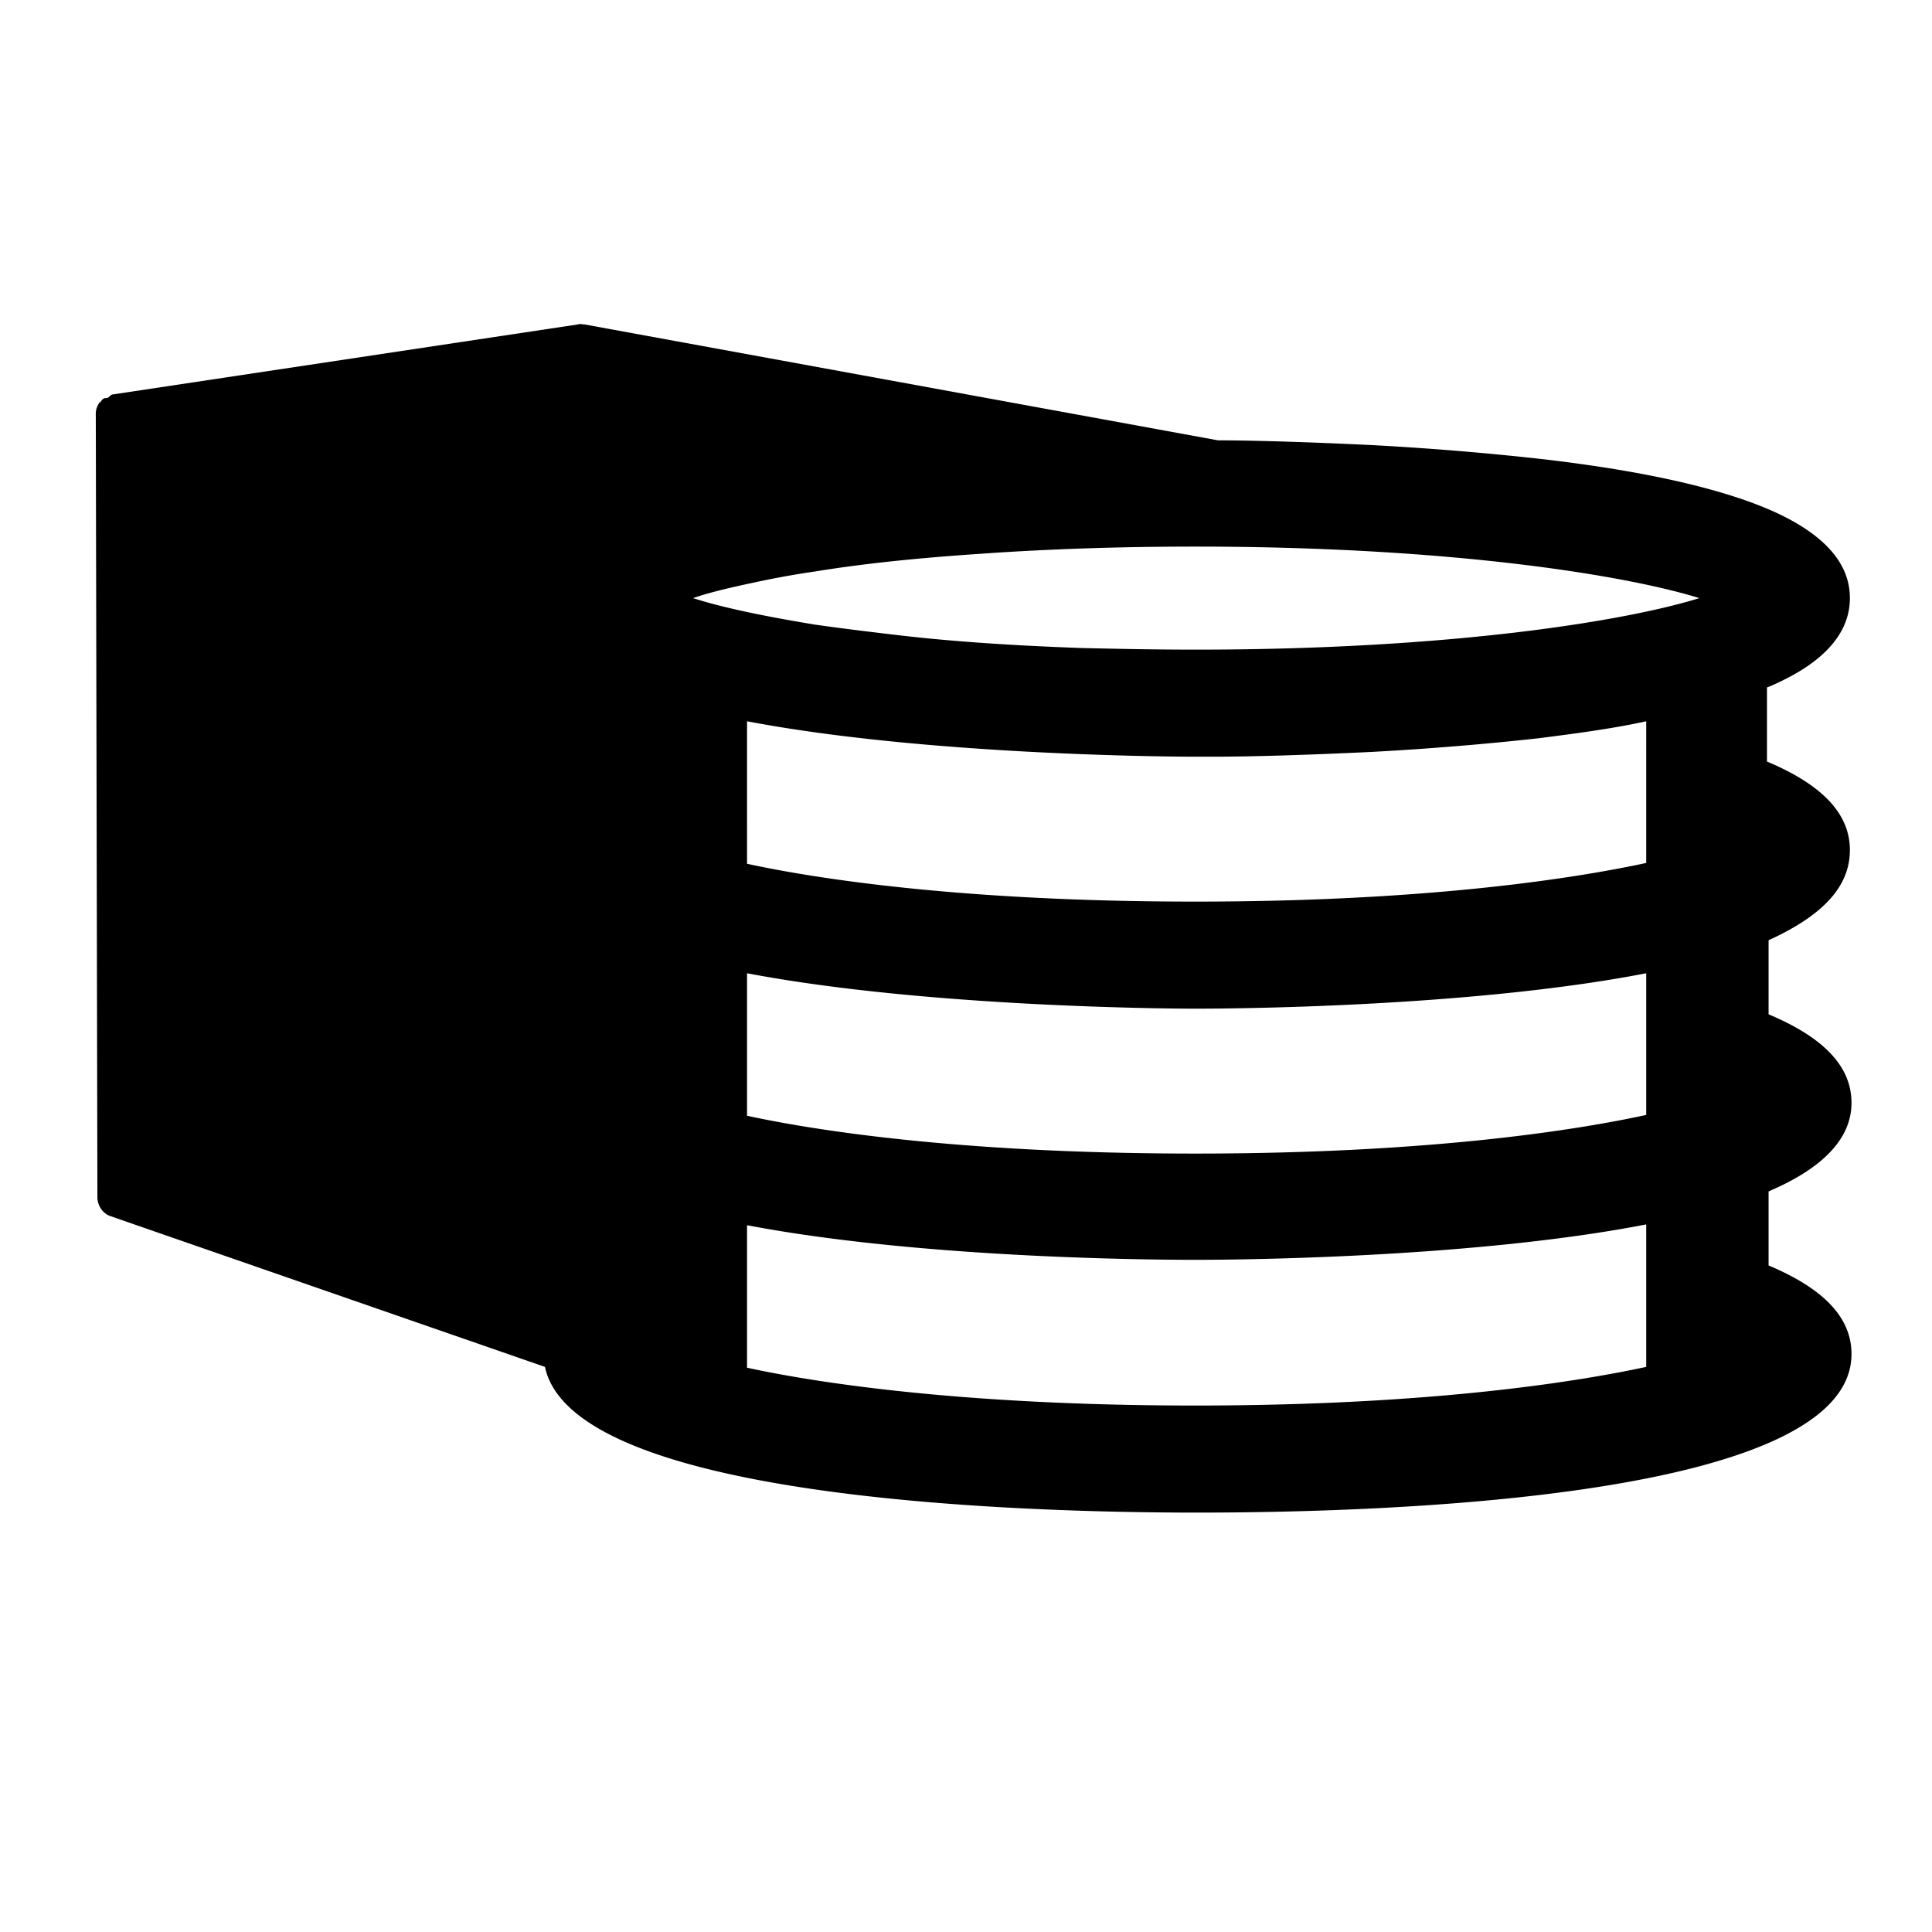 <?xml version="1.0" encoding="utf-8"?>
<!-- Generator: www.svgicons.com -->
<svg xmlns="http://www.w3.org/2000/svg" width="800" height="800" viewBox="0 0 24 24">
<path fill="currentColor" d="M22.98 10.56c0-.45-.34-.81-1.03-1.1v-.92c.08-.03.16-.07.24-.11c.53-.27.79-.61.79-1c0-.4-.27-.73-.79-1c-.62-.32-1.66-.57-3.06-.73c-.63-.07-1.33-.13-2.07-.17c-.82-.04-1.52-.06-1.93-.06L7.26 4.03c-.03 0-.05-.01-.08 0L1.4 4.9c-.02 0-.04.03-.06.04c-.01.01-.03 0-.05.01c-.02.01-.03.03-.04.04c0 .01-.01.01-.02.01v.01a.23.23 0 0 0-.04.14l.02 9.72c0 .11.07.21.17.24l5.39 1.87c.34 1.62 5.73 1.81 8.1 1.81c2.44 0 8.13-.19 8.13-1.97c0-.45-.34-.81-1.03-1.1v-.92c.68-.29 1.03-.66 1.03-1.1c0-.45-.34-.81-1.03-1.1v-.92c.68-.31 1.01-.67 1.01-1.12m-2.53 5.01v1.41c-.79.17-2.61.48-5.6.48c-2.97 0-4.79-.3-5.57-.47v-1.77c2.15.41 5 .43 5.57.43c.35 0 3.39-.01 5.6-.44zm0-3.13v1.41c-.78.17-2.6.48-5.6.48c-2.97 0-4.79-.3-5.57-.47v-1.77c2.21.42 5.22.44 5.57.44c.35 0 3.39-.01 5.6-.44zm0-1.72c-.79.17-2.61.48-5.6.48c-2.97 0-4.79-.3-5.57-.47V8.96c2.21.42 5.22.44 5.57.44h.22c.45 0 1.16-.02 1.98-.06c.74-.04 1.44-.1 2.07-.17c.47-.06.92-.12 1.33-.21zm-5.6-2.65c-.5 0-.97-.01-1.41-.02c-.84-.03-1.63-.08-2.37-.17c-.34-.04-.66-.08-.94-.12c-.61-.1-1.15-.21-1.52-.33c.17-.06.41-.12.74-.19c.23-.05.49-.1.77-.14c.61-.1 1.3-.17 2.05-.22c.84-.06 1.74-.09 2.68-.09c3.19 0 5.36.36 6.26.64c-.9.28-3.06.64-6.26.64"/>
</svg>